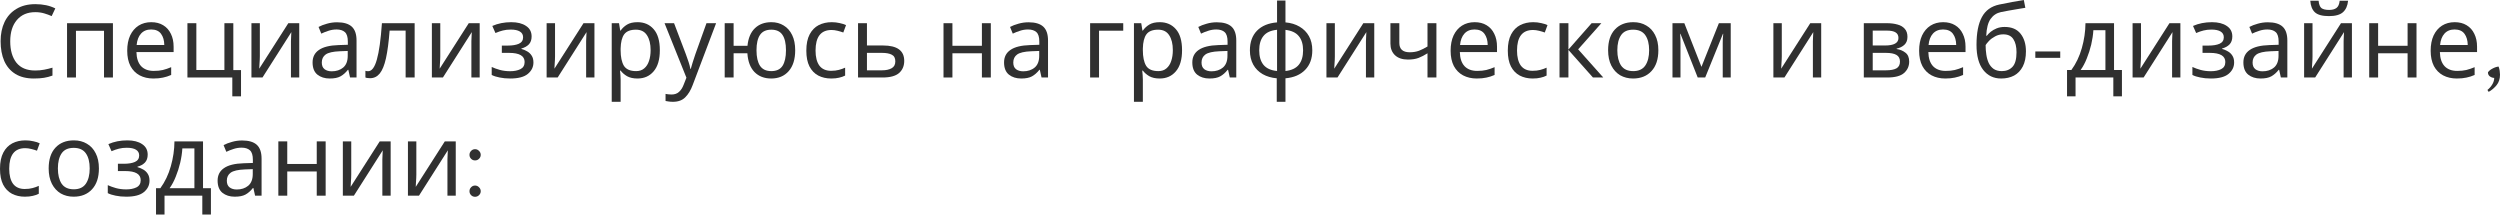 <?xml version="1.0" encoding="UTF-8"?> <svg xmlns="http://www.w3.org/2000/svg" viewBox="0 0 592.31 50.824" fill="none"><path d="M8.352 2.88C6.512 2.88 5.064 3.496 4.008 4.728C2.952 5.96 2.424 7.648 2.424 9.792C2.424 11.92 2.912 13.608 3.888 14.856C4.88 16.088 6.36 16.704 8.328 16.704C9.08 16.704 9.792 16.64 10.464 16.512C11.136 16.384 11.792 16.224 12.432 16.032V17.904C11.792 18.144 11.128 18.32 10.44 18.432C9.768 18.544 8.96 18.6 8.016 18.6C6.272 18.6 4.816 18.24 3.648 17.52C2.48 16.8 1.6 15.776 1.008 14.448C0.432 13.12 0.144 11.56 0.144 9.768C0.144 8.04 0.456 6.52 1.08 5.208C1.72 3.88 2.656 2.848 3.888 2.112C5.12 1.36 6.616 0.984 8.376 0.984C10.184 0.984 11.76 1.32 13.104 1.992L12.24 3.816C11.712 3.576 11.12 3.36 10.464 3.168C9.824 2.976 9.12 2.88 8.352 2.88Z" fill="#303030"></path><path d="M26.756 5.496V18.36H24.644V7.296H17.996V18.36H15.884V5.496H26.756Z" fill="#303030"></path><path d="M35.829 5.256C36.933 5.256 37.877 5.496 38.661 5.976C39.461 6.456 40.069 7.136 40.485 8.016C40.917 8.88 41.133 9.896 41.133 11.064V12.336H32.325C32.357 13.792 32.725 14.904 33.429 15.672C34.149 16.424 35.149 16.8 36.429 16.8C37.245 16.8 37.965 16.728 38.589 16.584C39.229 16.424 39.885 16.2 40.557 15.912V17.76C39.901 18.048 39.253 18.256 38.613 18.384C37.973 18.528 37.213 18.6 36.333 18.6C35.117 18.6 34.037 18.352 33.093 17.856C32.165 17.36 31.437 16.624 30.909 15.648C30.397 14.656 30.141 13.448 30.141 12.024C30.141 10.616 30.373 9.408 30.837 8.4C31.317 7.392 31.981 6.616 32.829 6.072C33.693 5.528 34.693 5.256 35.829 5.256ZM35.805 6.984C34.797 6.984 33.997 7.312 33.405 7.968C32.829 8.608 32.485 9.504 32.373 10.656H38.925C38.909 9.568 38.653 8.688 38.157 8.016C37.661 7.328 36.877 6.984 35.805 6.984Z" fill="#303030"></path><path d="M57.103 22.824H55.04V18.36H44.407V5.496H46.52V16.584H53.167V5.496H55.279V16.608H57.103V22.824Z" fill="#303030"></path><path d="M61.563 13.344C61.563 13.536 61.555 13.824 61.539 14.208C61.523 14.592 61.499 14.976 61.467 15.36C61.451 15.744 61.435 16.048 61.42 16.272L68.308 5.496H70.899V18.36H68.932V10.776C68.932 10.52 68.932 10.184 68.932 9.768C68.948 9.352 68.964 8.944 68.98 8.544C68.996 8.128 69.012 7.816 69.028 7.608L62.188 18.36H59.572V5.496H61.563V13.344Z" fill="#303030"></path><path d="M79.865 5.28C81.433 5.28 82.593 5.624 83.345 6.312C84.097 7 84.473 8.096 84.473 9.6V18.36H82.937L82.529 16.536H82.433C81.873 17.24 81.281 17.76 80.657 18.096C80.05 18.432 79.202 18.6 78.113 18.6C76.946 18.6 75.977 18.296 75.209 17.688C74.441 17.064 74.057 16.096 74.057 14.784C74.057 13.504 74.562 12.52 75.569 11.832C76.577 11.128 78.129 10.744 80.225 10.68L82.41 10.608V9.84C82.41 8.768 82.177 8.024 81.713 7.608C81.249 7.192 80.593 6.984 79.745 6.984C79.073 6.984 78.434 7.088 77.825 7.296C77.217 7.488 76.649 7.712 76.122 7.968L75.473 6.384C76.034 6.08 76.697 5.824 77.465 5.616C78.233 5.392 79.033 5.28 79.865 5.28ZM80.489 12.144C78.889 12.208 77.777 12.464 77.153 12.912C76.545 13.36 76.241 13.992 76.241 14.808C76.241 15.528 76.457 16.056 76.89 16.392C77.337 16.728 77.905 16.896 78.593 16.896C79.681 16.896 80.585 16.6 81.305 16.008C82.025 15.4 82.386 14.472 82.386 13.224V12.072L80.489 12.144Z" fill="#303030"></path><path d="M98.239 18.36H96.103V7.248H92.311C92.103 9.952 91.814 12.136 91.447 13.8C91.078 15.448 90.591 16.648 89.983 17.4C89.375 18.152 88.607 18.528 87.679 18.528C87.471 18.528 87.262 18.512 87.055 18.48C86.863 18.464 86.703 18.424 86.575 18.36V16.776C86.671 16.808 86.775 16.832 86.887 16.848C86.999 16.864 87.11 16.872 87.222 16.872C88.087 16.872 88.774 15.952 89.287 14.112C89.815 12.272 90.214 9.4 90.487 5.496H98.239V18.36Z" fill="#303030"></path><path d="M104.313 13.344C104.313 13.536 104.305 13.824 104.289 14.208C104.273 14.592 104.249 14.976 104.217 15.36C104.201 15.744 104.186 16.048 104.17 16.272L111.058 5.496H113.649V18.36H111.682V10.776C111.682 10.52 111.682 10.184 111.682 9.768C111.698 9.352 111.714 8.944 111.73 8.544C111.746 8.128 111.762 7.816 111.778 7.608L104.938 18.36H102.322V5.496H104.313V13.344Z" fill="#303030"></path><path d="M121.128 5.256C122.599 5.256 123.767 5.552 124.631 6.144C125.511 6.72 125.952 7.552 125.952 8.64C125.952 9.424 125.735 10.048 125.303 10.512C124.871 10.96 124.28 11.288 123.528 11.496V11.592C124.039 11.736 124.511 11.936 124.943 12.192C125.375 12.448 125.719 12.784 125.975 13.2C126.247 13.616 126.383 14.152 126.383 14.808C126.383 15.88 125.936 16.784 125.04 17.52C124.159 18.24 122.776 18.6 120.887 18.6C119.959 18.6 119.119 18.52 118.367 18.36C117.615 18.216 116.991 18.016 116.496 17.76V15.864C117.039 16.12 117.679 16.352 118.415 16.56C119.167 16.768 119.983 16.872 120.863 16.872C121.823 16.872 122.631 16.712 123.287 16.392C123.959 16.056 124.296 15.488 124.296 14.688C124.296 13.248 123.071 12.528 120.623 12.528H118.896V10.8H120.287C121.391 10.8 122.271 10.656 122.927 10.368C123.6 10.064 123.935 9.552 123.935 8.832C123.935 8.224 123.679 7.768 123.167 7.464C122.671 7.16 121.952 7.008 121.007 7.008C120.303 7.008 119.68 7.08 119.135 7.224C118.607 7.352 118.024 7.552 117.384 7.824L116.639 6.144C117.983 5.552 119.479 5.256 121.128 5.256Z" fill="#303030"></path><path d="M131.501 13.344C131.501 13.536 131.493 13.824 131.477 14.208C131.461 14.592 131.437 14.976 131.405 15.36C131.389 15.744 131.373 16.048 131.357 16.272L138.245 5.496H140.837V18.36H138.869V10.776C138.869 10.52 138.869 10.184 138.869 9.768C138.885 9.352 138.901 8.944 138.917 8.544C138.933 8.128 138.949 7.816 138.965 7.608L132.125 18.36H129.509V5.496H131.501V13.344Z" fill="#303030"></path><path d="M151.051 5.256C152.635 5.256 153.907 5.808 154.867 6.912C155.843 8.016 156.331 9.68 156.331 11.904C156.331 14.096 155.843 15.76 154.867 16.896C153.907 18.032 152.627 18.6 151.027 18.6C150.035 18.6 149.211 18.416 148.555 18.048C147.915 17.664 147.411 17.224 147.043 16.728H146.899C146.931 17 146.963 17.344 146.995 17.76C147.027 18.176 147.043 18.536 147.043 18.84V24.12H144.931V5.496H146.659L146.947 7.248H147.043C147.427 6.688 147.931 6.216 148.555 5.832C149.179 5.448 150.011 5.256 151.051 5.256ZM150.667 7.032C149.355 7.032 148.427 7.4 147.883 8.136C147.355 8.872 147.075 9.992 147.043 11.496V11.904C147.043 13.488 147.299 14.712 147.811 15.576C148.339 16.424 149.307 16.848 150.715 16.848C151.499 16.848 152.139 16.632 152.635 16.2C153.147 15.768 153.523 15.184 153.763 14.448C154.019 13.696 154.147 12.84 154.147 11.88C154.147 10.408 153.859 9.232 153.283 8.352C152.723 7.472 151.851 7.032 150.667 7.032Z" fill="#303030"></path><path d="M157.446 5.496H159.702L162.486 12.816C162.726 13.456 162.942 14.072 163.134 14.664C163.326 15.24 163.47 15.792 163.566 16.32H163.662C163.758 15.92 163.91 15.4 164.118 14.76C164.326 14.104 164.542 13.448 164.766 12.792L167.382 5.496H169.662L164.118 20.136C163.67 21.352 163.086 22.32 162.366 23.04C161.662 23.76 160.686 24.12 159.438 24.12C159.054 24.12 158.718 24.096 158.43 24.048C158.142 24.016 157.894 23.976 157.686 23.928V22.248C157.862 22.28 158.07 22.312 158.31 22.344C158.566 22.376 158.83 22.392 159.102 22.392C159.838 22.392 160.43 22.184 160.878 21.768C161.342 21.352 161.702 20.8 161.958 20.112L162.63 18.408L157.446 5.496Z" fill="#303030"></path><path d="M188.401 11.904C188.401 14.032 187.889 15.68 186.865 16.848C185.841 18.016 184.457 18.6 182.713 18.6C181.081 18.6 179.76 18.088 178.753 17.064C177.761 16.04 177.201 14.56 177.073 12.624H173.809V18.36H171.697V5.496H173.809V10.848H177.097C177.273 9.04 177.857 7.656 178.848 6.696C179.841 5.736 181.145 5.256 182.76 5.256C183.865 5.256 184.841 5.52 185.689 6.048C186.537 6.56 187.201 7.312 187.681 8.304C188.161 9.28 188.401 10.48 188.401 11.904ZM179.233 11.904C179.233 13.52 179.513 14.752 180.073 15.6C180.633 16.432 181.521 16.848 182.736 16.848C183.969 16.848 184.857 16.432 185.401 15.6C185.944 14.752 186.217 13.52 186.217 11.904C186.217 10.288 185.936 9.072 185.377 8.256C184.833 7.44 183.953 7.032 182.736 7.032C181.521 7.032 180.633 7.44 180.073 8.256C179.513 9.072 179.233 10.288 179.233 11.904Z" fill="#303030"></path><path d="M196.919 18.6C195.783 18.6 194.767 18.368 193.871 17.904C192.991 17.44 192.295 16.72 191.783 15.744C191.287 14.768 191.039 13.52 191.039 12C191.039 10.416 191.303 9.128 191.831 8.136C192.359 7.144 193.071 6.416 193.967 5.952C194.879 5.488 195.911 5.256 197.063 5.256C197.719 5.256 198.351 5.328 198.959 5.472C199.567 5.6 200.063 5.76 200.447 5.952L199.799 7.704C199.415 7.56 198.967 7.424 198.455 7.296C197.943 7.168 197.463 7.104 197.015 7.104C194.487 7.104 193.223 8.728 193.223 11.976C193.223 13.528 193.527 14.72 194.135 15.552C194.759 16.368 195.679 16.776 196.895 16.776C197.599 16.776 198.215 16.704 198.743 16.56C199.287 16.416 199.783 16.24 200.231 16.032V17.904C199.799 18.128 199.319 18.296 198.791 18.408C198.279 18.536 197.655 18.6 196.919 18.6Z" fill="#303030"></path><path d="M209.218 10.776C212.562 10.776 214.234 11.992 214.234 14.424C214.234 15.624 213.826 16.584 213.01 17.304C212.194 18.008 210.898 18.36 209.122 18.36H203.29V5.496H205.402V10.776H209.218ZM212.122 14.544C212.122 13.76 211.842 13.232 211.282 12.96C210.738 12.672 209.97 12.528 208.978 12.528H205.402V16.656H209.026C209.922 16.656 210.658 16.496 211.234 16.176C211.826 15.856 212.122 15.312 212.122 14.544Z" fill="#303030"></path><path d="M225.652 5.496V10.848H232.636V5.496H234.748V18.36H232.636V12.624H225.652V18.36H223.54V5.496H225.652Z" fill="#303030"></path><path d="M243.694 5.28C245.262 5.28 246.422 5.624 247.174 6.312C247.926 7 248.302 8.096 248.302 9.6V18.36H246.766L246.358 16.536H246.262C245.702 17.24 245.109 17.76 244.486 18.096C243.878 18.432 243.03 18.6 241.941 18.6C240.774 18.6 239.806 18.296 239.038 17.688C238.27 17.064 237.886 16.096 237.886 14.784C237.886 13.504 238.39 12.52 239.398 11.832C240.405 11.128 241.957 10.744 244.054 10.68L246.238 10.608V9.84C246.238 8.768 246.006 8.024 245.542 7.608C245.077 7.192 244.422 6.984 243.573 6.984C242.902 6.984 242.262 7.088 241.654 7.296C241.046 7.488 240.478 7.712 239.95 7.968L239.302 6.384C239.862 6.08 240.526 5.824 241.294 5.616C242.062 5.392 242.862 5.28 243.694 5.28ZM244.317 12.144C242.717 12.208 241.606 12.464 240.982 12.912C240.373 13.36 240.07 13.992 240.07 14.808C240.07 15.528 240.285 16.056 240.718 16.392C241.165 16.728 241.734 16.896 242.422 16.896C243.509 16.896 244.414 16.6 245.133 16.008C245.853 15.4 246.214 14.472 246.214 13.224V12.072L244.317 12.144Z" fill="#303030"></path><path d="M266.122 5.496V7.272H260.386V18.36H258.274V5.496H266.122Z" fill="#303030"></path><path d="M274.777 5.256C276.361 5.256 277.633 5.808 278.593 6.912C279.57 8.016 280.057 9.68 280.057 11.904C280.057 14.096 279.57 15.76 278.593 16.896C277.633 18.032 276.354 18.6 274.754 18.6C273.762 18.6 272.937 18.416 272.282 18.048C271.643 17.664 271.138 17.224 270.77 16.728H270.625C270.658 17 270.69 17.344 270.72 17.76C270.753 18.176 270.77 18.536 270.77 18.84V24.12H268.659V5.496H270.386L270.673 7.248H270.77C271.153 6.688 271.658 6.216 272.282 5.832C272.905 5.448 273.737 5.256 274.777 5.256ZM274.394 7.032C273.082 7.032 272.153 7.4 271.61 8.136C271.08 8.872 270.8 9.992 270.77 11.496V11.904C270.77 13.488 271.025 14.712 271.538 15.576C272.065 16.424 273.035 16.848 274.442 16.848C275.227 16.848 275.866 16.632 276.361 16.2C276.873 15.768 277.248 15.184 277.488 14.448C277.746 13.696 277.873 12.84 277.873 11.88C277.873 10.408 277.586 9.232 277.008 8.352C276.449 7.472 275.576 7.032 274.394 7.032Z" fill="#303030"></path><path d="M288.295 5.28C289.864 5.28 291.024 5.624 291.776 6.312C292.526 7 292.903 8.096 292.903 9.6V18.36H291.366L290.959 16.536H290.864C290.304 17.24 289.712 17.76 289.087 18.096C288.48 18.432 287.63 18.6 286.543 18.6C285.376 18.6 284.406 18.296 283.639 17.688C282.872 17.064 282.487 16.096 282.487 14.784C282.487 13.504 282.992 12.52 283.999 11.832C285.006 11.128 286.558 10.744 288.655 10.68L290.839 10.608V9.84C290.839 8.768 290.607 8.024 290.144 7.608C289.679 7.192 289.022 6.984 288.175 6.984C287.503 6.984 286.863 7.088 286.255 7.296C285.648 7.488 285.078 7.712 284.551 7.968L283.904 6.384C284.464 6.08 285.128 5.824 285.896 5.616C286.663 5.392 287.463 5.28 288.295 5.28ZM288.92 12.144C287.32 12.208 286.208 12.464 285.583 12.912C284.976 13.36 284.671 13.992 284.671 14.808C284.671 15.528 284.886 16.056 285.318 16.392C285.768 16.728 286.335 16.896 287.023 16.896C288.112 16.896 289.015 16.6 289.734 16.008C290.454 15.4 290.814 14.472 290.814 13.224V12.072L288.92 12.144Z" fill="#303030"></path><path d="M304.557 5.304C305.837 5.416 306.949 5.752 307.891 6.312C308.853 6.872 309.595 7.624 310.125 8.568C310.653 9.512 310.915 10.632 310.915 11.928C310.915 13.864 310.348 15.408 309.213 16.56C308.093 17.712 306.541 18.376 304.557 18.552V24.12H302.493V18.552C301.228 18.44 300.116 18.112 299.156 17.568C298.197 17.008 297.452 16.256 296.925 15.312C296.397 14.352 296.132 13.224 296.132 11.928C296.132 9.976 296.692 8.424 297.812 7.272C298.949 6.12 300.533 5.464 302.565 5.304V0.12H304.557V5.304ZM302.565 7.056C301.093 7.2 300.021 7.688 299.349 8.52C298.676 9.336 298.339 10.472 298.339 11.928C298.339 13.384 298.676 14.528 299.349 15.36C300.036 16.192 301.108 16.68 302.565 16.824V7.056ZM304.557 16.824C305.997 16.664 307.051 16.168 307.724 15.336C308.396 14.504 308.733 13.368 308.733 11.928C308.733 10.488 308.388 9.36 307.701 8.544C307.029 7.728 305.979 7.24 304.557 7.08V16.824Z" fill="#303030"></path><path d="M316.258 13.344C316.258 13.536 316.251 13.824 316.236 14.208C316.218 14.592 316.196 14.976 316.163 15.36C316.146 15.744 316.131 16.048 316.116 16.272L323.004 5.496H325.595V18.36H323.626V10.776C323.626 10.52 323.626 10.184 323.626 9.768C323.643 9.352 323.658 8.944 323.676 8.544C323.691 8.128 323.706 7.816 323.723 7.608L316.883 18.36H314.266V5.496H316.258V13.344Z" fill="#303030"></path><path d="M331.536 10.176C331.536 11.648 332.361 12.384 334.008 12.384C334.81 12.384 335.537 12.264 336.192 12.024C336.849 11.768 337.521 11.432 338.209 11.016V5.496H340.321V18.36H338.209V12.624C337.489 13.088 336.777 13.456 336.072 13.728C335.385 13.984 334.552 14.112 333.578 14.112C332.266 14.112 331.241 13.768 330.504 13.08C329.784 12.392 329.424 11.472 329.424 10.32V5.496H331.536V10.176Z" fill="#303030"></path><path d="M349.375 5.256C350.48 5.256 351.425 5.496 352.207 5.976C353.007 6.456 353.616 7.136 354.031 8.016C354.464 8.88 354.678 9.896 354.678 11.064V12.336H345.871C345.904 13.792 346.271 14.904 346.976 15.672C347.696 16.424 348.695 16.8 349.975 16.8C350.792 16.8 351.512 16.728 352.134 16.584C352.777 16.424 353.431 16.2 354.104 15.912V17.76C353.446 18.048 352.799 18.256 352.159 18.384C351.519 18.528 350.76 18.6 349.88 18.6C348.663 18.6 347.583 18.352 346.639 17.856C345.711 17.36 344.984 16.624 344.454 15.648C343.944 14.656 343.687 13.448 343.687 12.024C343.687 10.616 343.919 9.408 344.384 8.4C344.864 7.392 345.526 6.616 346.376 6.072C347.238 5.528 348.241 5.256 349.375 5.256ZM349.353 6.984C348.343 6.984 347.543 7.312 346.951 7.968C346.376 8.608 346.031 9.504 345.919 10.656H352.472C352.457 9.568 352.199 8.688 351.704 8.016C351.207 7.328 350.422 6.984 349.353 6.984Z" fill="#303030"></path><path d="M363.113 18.6C361.979 18.6 360.961 18.368 360.067 17.904C359.187 17.44 358.49 16.72 357.977 15.744C357.483 14.768 357.235 13.52 357.235 12C357.235 10.416 357.498 9.128 358.027 8.136C358.555 7.144 359.267 6.416 360.162 5.952C361.074 5.488 362.106 5.256 363.258 5.256C363.915 5.256 364.545 5.328 365.155 5.472C365.762 5.6 366.257 5.76 366.642 5.952L365.995 7.704C365.61 7.56 365.163 7.424 364.65 7.296C364.138 7.168 363.658 7.104 363.211 7.104C360.682 7.104 359.419 8.728 359.419 11.976C359.419 13.528 359.722 14.72 360.329 15.552C360.954 16.368 361.874 16.776 363.091 16.776C363.796 16.776 364.41 16.704 364.938 16.56C365.482 16.416 365.977 16.24 366.427 16.032V17.904C365.995 18.128 365.515 18.296 364.985 18.408C364.475 18.536 363.851 18.6 363.113 18.6Z" fill="#303030"></path><path d="M377.094 5.496H379.398L373.902 11.688L379.853 18.36H377.406L371.598 11.832V18.36H369.486V5.496H371.598V11.736L377.094 5.496Z" fill="#303030"></path><path d="M392.904 11.904C392.904 14.032 392.359 15.68 391.272 16.848C390.2 18.016 388.745 18.6 386.903 18.6C385.768 18.6 384.751 18.344 383.857 17.832C382.977 17.304 382.28 16.544 381.767 15.552C381.255 14.544 381 13.328 381 11.904C381 9.776 381.535 8.136 382.607 6.984C383.679 5.832 385.136 5.256 386.976 5.256C388.145 5.256 389.167 5.52 390.047 6.048C390.944 6.56 391.639 7.312 392.136 8.304C392.649 9.28 392.904 10.48 392.904 11.904ZM383.184 11.904C383.184 13.424 383.479 14.632 384.072 15.528C384.679 16.408 385.641 16.848 386.953 16.848C388.248 16.848 389.2 16.408 389.807 15.528C390.417 14.632 390.719 13.424 390.719 11.904C390.719 10.384 390.417 9.192 389.807 8.328C389.2 7.464 388.24 7.032 386.928 7.032C385.616 7.032 384.664 7.464 384.072 8.328C383.479 9.192 383.184 10.384 383.184 11.904Z" fill="#303030"></path><path d="M410.051 5.496V18.36H408.156V10.152C408.156 9.816 408.164 9.464 408.179 9.096C408.211 8.728 408.244 8.368 408.276 8.016H408.204L404.003 18.36H402.228L398.147 8.016H398.075C398.125 8.736 398.147 9.472 398.147 10.224V18.36H396.25V5.496H399.059L403.115 15.84L407.244 5.496H410.051Z" fill="#303030"></path><path d="M422.149 13.344C422.149 13.536 422.142 13.824 422.124 14.208C422.109 14.592 422.084 14.976 422.054 15.36C422.037 15.744 422.022 16.048 422.004 16.272L428.895 5.496H431.486V18.36H429.517V10.776C429.517 10.52 429.517 10.184 429.517 9.768C429.534 9.352 429.549 8.944 429.564 8.544C429.582 8.128 429.597 7.816 429.614 7.608L422.774 18.36H420.157V5.496H422.149V13.344Z" fill="#303030"></path><path d="M451.922 8.736C451.922 9.536 451.682 10.16 451.202 10.608C450.723 11.056 450.108 11.36 449.356 11.52V11.616C450.155 11.728 450.853 12.016 451.442 12.48C452.035 12.928 452.332 13.632 452.332 14.592C452.332 15.68 451.922 16.584 451.107 17.304C450.308 18.008 448.978 18.36 447.124 18.36H441.581V5.496H447.099C448.011 5.496 448.828 5.6 449.548 5.808C450.283 6 450.86 6.336 451.275 6.816C451.707 7.28 451.922 7.92 451.922 8.736ZM449.788 9C449.788 8.392 449.563 7.952 449.116 7.68C448.683 7.392 447.971 7.248 446.979 7.248H443.692V10.776H446.596C448.723 10.776 449.788 10.184 449.788 9ZM450.148 14.592C450.148 13.856 449.868 13.328 449.308 13.008C448.748 12.688 447.923 12.528 446.836 12.528H443.692V16.656H446.884C447.938 16.656 448.748 16.504 449.308 16.2C449.868 15.88 450.148 15.344 450.148 14.592Z" fill="#303030"></path><path d="M460.374 5.256C461.479 5.256 462.424 5.496 463.209 5.976C464.008 6.456 464.616 7.136 465.03 8.016C465.463 8.88 465.68 9.896 465.68 11.064V12.336H456.871C456.903 13.792 457.27 14.904 457.975 15.672C458.695 16.424 459.695 16.8 460.974 16.8C461.792 16.8 462.511 16.728 463.136 16.584C463.776 16.424 464.431 16.2 465.103 15.912V17.76C464.448 18.048 463.798 18.256 463.159 18.384C462.519 18.528 461.759 18.6 460.879 18.6C459.665 18.6 458.583 18.352 457.64 17.856C456.711 17.36 455.983 16.624 455.456 15.648C454.944 14.656 454.686 13.448 454.686 12.024C454.686 10.616 454.919 9.408 455.384 8.4C455.863 7.392 456.528 6.616 457.375 6.072C458.24 5.528 459.24 5.256 460.374 5.256ZM460.352 6.984C459.342 6.984 458.543 7.312 457.95 7.968C457.375 8.608 457.031 9.504 456.921 10.656H463.471C463.456 9.568 463.199 8.688 462.704 8.016C462.206 7.328 461.424 6.984 460.352 6.984Z" fill="#303030"></path><path d="M468.282 10.632C468.282 7.816 468.707 5.624 469.554 4.056C470.401 2.472 471.771 1.48 473.658 1.08C474.697 0.856 475.715 0.656 476.707 0.48C477.699 0.304 478.626 0.144 479.491 0L479.851 1.848C479.291 1.928 478.659 2.032 477.954 2.16C477.252 2.272 476.554 2.392 475.867 2.52C475.177 2.632 474.587 2.744 474.09 2.856C473.05 3.08 472.226 3.624 471.618 4.488C471.011 5.336 470.666 6.664 470.586 8.472H470.731C470.954 8.168 471.258 7.856 471.643 7.536C472.043 7.216 472.516 6.944 473.058 6.72C473.618 6.496 474.25 6.384 474.955 6.384C476.619 6.384 477.874 6.92 478.724 7.992C479.571 9.064 479.993 10.456 479.993 12.168C479.993 13.592 479.746 14.784 479.251 15.744C478.754 16.704 478.066 17.424 477.187 17.904C476.307 18.368 475.282 18.6 474.115 18.6C472.338 18.6 470.924 17.92 469.866 16.56C468.809 15.2 468.282 13.224 468.282 10.632ZM474.283 16.848C475.322 16.848 476.162 16.512 476.802 15.84C477.442 15.168 477.761 14.016 477.761 12.384C477.761 11.072 477.514 10.04 477.019 9.288C476.539 8.52 475.74 8.136 474.617 8.136C473.915 8.136 473.275 8.296 472.698 8.616C472.123 8.92 471.643 9.272 471.258 9.672C470.874 10.072 470.601 10.408 470.441 10.68C470.441 11.464 470.499 12.224 470.611 12.96C470.721 13.696 470.914 14.36 471.186 14.952C471.473 15.528 471.866 15.992 472.363 16.344C472.875 16.68 473.515 16.848 474.283 16.848Z" fill="#303030"></path><path d="M482.217 13.704V12.192H488.121V13.704H482.217Z" fill="#303030"></path><path d="M500.866 5.496V16.584H502.738V22.824H500.697V18.36H491.747V22.824H489.73V16.584H490.762C491.867 15.064 492.689 13.336 493.234 11.4C493.794 9.448 494.081 7.48 494.099 5.496H500.866ZM495.971 7.152C495.906 8.24 495.738 9.368 495.466 10.536C495.193 11.688 494.841 12.792 494.409 13.848C493.994 14.904 493.506 15.816 492.947 16.584H498.825V7.152H495.971Z" fill="#303030"></path><path d="M507.252 13.344C507.252 13.536 507.242 13.824 507.227 14.208C507.212 14.592 507.187 14.976 507.154 15.36C507.139 15.744 507.122 16.048 507.107 16.272L513.995 5.496H516.586V18.36H514.62V10.776C514.62 10.52 514.62 10.184 514.62 9.768C514.635 9.352 514.652 8.944 514.667 8.544C514.682 8.128 514.7 7.816 514.715 7.608L507.874 18.36H505.26V5.496H507.252V13.344Z" fill="#303030"></path><path d="M524.064 5.256C525.536 5.256 526.706 5.552 527.568 6.144C528.45 6.72 528.89 7.552 528.89 8.64C528.89 9.424 528.673 10.048 528.24 10.512C527.808 10.96 527.218 11.288 526.466 11.496V11.592C526.978 11.736 527.448 11.936 527.88 12.192C528.313 12.448 528.658 12.784 528.912 13.2C529.185 13.616 529.32 14.152 529.32 14.808C529.32 15.88 528.872 16.784 527.978 17.52C527.098 18.24 525.713 18.6 523.824 18.6C522.897 18.6 522.057 18.52 521.305 18.36C520.553 18.216 519.928 18.016 519.433 17.76V15.864C519.978 16.12 520.618 16.352 521.352 16.56C522.105 16.768 522.922 16.872 523.802 16.872C524.761 16.872 525.569 16.712 526.226 16.392C526.898 16.056 527.233 15.488 527.233 14.688C527.233 13.248 526.008 12.528 523.562 12.528H521.832V10.8H523.224C524.329 10.8 525.209 10.656 525.866 10.368C526.536 10.064 526.873 9.552 526.873 8.832C526.873 8.224 526.618 7.768 526.106 7.464C525.609 7.16 524.889 7.008 523.944 7.008C523.242 7.008 522.617 7.08 522.072 7.224C521.545 7.352 520.96 7.552 520.32 7.824L519.578 6.144C520.92 5.552 522.417 5.256 524.064 5.256Z" fill="#303030"></path><path d="M537.32 5.28C538.887 5.28 540.046 5.624 540.799 6.312C541.551 7 541.926 8.096 541.926 9.6V18.36H540.391L539.981 16.536H539.886C539.327 17.24 538.734 17.76 538.109 18.096C537.502 18.432 536.655 18.6 535.568 18.6C534.398 18.6 533.431 18.296 532.664 17.688C531.894 17.064 531.512 16.096 531.512 14.784C531.512 13.504 532.014 12.52 533.024 11.832C534.031 11.128 535.583 10.744 537.68 10.68L539.861 10.608V9.84C539.861 8.768 539.632 8.024 539.167 7.608C538.702 7.192 538.047 6.984 537.2 6.984C536.528 6.984 535.888 7.088 535.278 7.296C534.671 7.488 534.103 7.712 533.573 7.968L532.926 6.384C533.486 6.08 534.151 5.824 534.918 5.616C535.688 5.392 536.488 5.28 537.32 5.28ZM537.942 12.144C536.343 12.208 535.23 12.464 534.606 12.912C533.998 13.36 533.693 13.992 533.693 14.808C533.693 15.528 533.911 16.056 534.343 16.392C534.791 16.728 535.358 16.896 536.048 16.896C537.135 16.896 538.04 16.6 538.759 16.008C539.479 15.4 539.839 14.472 539.839 13.224V12.072L537.942 12.144Z" fill="#303030"></path><path d="M556.316 0.168C556.204 1.368 555.796 2.28 555.092 2.904C554.404 3.512 553.3 3.816 551.78 3.816C550.211 3.816 549.098 3.512 548.444 2.904C547.804 2.296 547.444 1.384 547.364 0.168H549.331C549.411 1.032 549.636 1.616 550.003 1.92C550.388 2.208 550.995 2.352 551.828 2.352C552.565 2.352 553.14 2.2 553.555 1.896C553.987 1.576 554.244 1 554.324 0.168H556.316ZM547.891 13.344C547.891 13.536 547.884 13.824 547.869 14.208C547.851 14.592 547.829 14.976 547.796 15.36C547.779 15.744 547.764 16.048 547.749 16.272L554.637 5.496H557.228V18.36H555.259V10.776C555.259 10.52 555.259 10.184 555.259 9.768C555.276 9.352 555.291 8.944 555.306 8.544C555.324 8.128 555.339 7.816 555.356 7.608L548.516 18.36H545.899V5.496H547.891V13.344Z" fill="#303030"></path><path d="M563.434 5.496V10.848H570.417V5.496H572.528V18.36H570.417V12.624H563.434V18.36H561.322V5.496H563.434Z" fill="#303030"></path><path d="M581.571 5.256C582.675 5.256 583.62 5.496 584.402 5.976C585.202 6.456 585.812 7.136 586.227 8.016C586.659 8.88 586.874 9.896 586.874 11.064V12.336H578.067C578.099 13.792 578.467 14.904 579.171 15.672C579.891 16.424 580.891 16.8 582.17 16.8C582.988 16.8 583.707 16.728 584.33 16.584C584.972 16.424 585.627 16.2 586.299 15.912V17.76C585.642 18.048 584.994 18.256 584.355 18.384C583.715 18.528 582.955 18.6 582.075 18.6C580.858 18.6 579.779 18.352 578.834 17.856C577.907 17.36 577.179 16.624 576.65 15.648C576.14 14.656 575.882 13.448 575.882 12.024C575.882 10.616 576.115 9.408 576.58 8.4C577.059 7.392 577.722 6.616 578.571 6.072C579.434 5.528 580.436 5.256 581.571 5.256ZM581.548 6.984C580.538 6.984 579.739 7.312 579.146 7.968C578.571 8.608 578.227 9.504 578.114 10.656H584.667C584.652 9.568 584.395 8.688 583.9 8.016C583.402 7.328 582.618 6.984 581.548 6.984Z" fill="#303030"></path><path d="M589.623 21.768L589.333 21.312C589.798 20.944 590.183 20.504 590.485 19.992C590.79 19.48 590.943 18.968 590.943 18.456C590.605 18.456 590.27 18.344 589.933 18.12C589.613 17.896 589.453 17.568 589.453 17.136C589.678 16.8 590.038 16.504 590.533 16.248C591.03 15.976 591.51 15.816 591.975 15.768C592.102 16.12 592.19 16.456 592.237 16.776C592.285 17.096 592.31 17.4 592.31 17.688C592.31 18.68 592.045 19.504 591.517 20.16C590.99 20.816 590.358 21.352 589.623 21.768Z" fill="#303030"></path><path d="M5.88 46.6C4.744 46.6 3.728 46.368 2.832 45.904C1.952 45.44 1.256 44.72 0.744 43.744C0.248 42.768 0 41.52 0 40C0 38.416 0.264 37.128 0.792 36.136C1.32 35.144 2.032 34.416 2.928 33.952C3.84 33.488 4.872 33.256 6.024 33.256C6.68 33.256 7.312 33.328 7.92 33.472C8.528 33.6 9.024 33.76 9.408 33.952L8.76 35.704C8.376 35.56 7.928 35.424 7.416 35.296C6.904 35.168 6.424 35.104 5.976 35.104C3.448 35.104 2.184 36.728 2.184 39.976C2.184 41.528 2.488 42.72 3.096 43.552C3.72 44.368 4.64 44.776 5.856 44.776C6.56 44.776 7.176 44.704 7.704 44.56C8.248 44.416 8.744 44.24 9.192 44.032V45.904C8.76 46.128 8.28 46.296 7.752 46.408C7.24 46.536 6.616 46.6 5.88 46.6Z" fill="#303030"></path><path d="M23.435 39.904C23.435 42.032 22.891 43.68 21.803 44.848C20.731 46.016 19.275 46.6 17.435 46.6C16.299 46.6 15.283 46.344 14.387 45.832C13.507 45.304 12.811 44.544 12.299 43.552C11.787 42.544 11.531 41.328 11.531 39.904C11.531 37.776 12.067 36.136 13.139 34.984C14.211 33.832 15.667 33.256 17.507 33.256C18.675 33.256 19.699 33.52 20.579 34.048C21.475 34.56 22.171 35.312 22.667 36.304C23.179 37.28 23.435 38.48 23.435 39.904ZM13.715 39.904C13.715 41.424 14.011 42.632 14.603 43.528C15.211 44.408 16.171 44.848 17.483 44.848C18.779 44.848 19.731 44.408 20.339 43.528C20.947 42.632 21.251 41.424 21.251 39.904C21.251 38.384 20.947 37.192 20.339 36.328C19.731 35.464 18.771 35.032 17.459 35.032C16.147 35.032 15.195 35.464 14.603 36.328C14.011 37.192 13.715 38.384 13.715 39.904Z" fill="#303030"></path><path d="M30.167 33.256C31.639 33.256 32.806 33.552 33.67 34.144C34.55 34.72 34.991 35.552 34.991 36.64C34.991 37.424 34.775 38.048 34.342 38.512C33.911 38.96 33.319 39.288 32.567 39.496V39.592C33.079 39.736 33.55 39.936 33.983 40.192C34.414 40.448 34.759 40.784 35.014 41.2C35.286 41.616 35.423 42.152 35.423 42.808C35.423 43.88 34.975 44.784 34.079 45.52C33.199 46.24 31.815 46.6 29.926 46.6C28.998 46.6 28.158 46.52 27.406 46.36C26.654 46.216 26.03 46.016 25.535 45.76V43.864C26.079 44.12 26.718 44.352 27.454 44.56C28.206 44.768 29.022 44.872 29.902 44.872C30.863 44.872 31.671 44.712 32.327 44.392C32.998 44.056 33.335 43.488 33.335 42.688C33.335 41.248 32.11 40.528 29.662 40.528H27.935V38.8H29.327C30.43 38.8 31.31 38.656 31.966 38.368C32.639 38.064 32.974 37.552 32.974 36.832C32.974 36.224 32.718 35.768 32.206 35.464C31.711 35.16 30.991 35.008 30.047 35.008C29.343 35.008 28.719 35.08 28.174 35.224C27.647 35.352 27.063 35.552 26.423 35.824L25.678 34.144C27.023 33.552 28.519 33.256 30.167 33.256Z" fill="#303030"></path><path d="M48.1 33.496V44.584H49.972V50.824H47.932V46.36H38.98V50.824H36.964V44.584H37.996C39.1 43.064 39.924 41.336 40.468 39.4C41.028 37.448 41.316 35.48 41.332 33.496H48.1ZM43.204 35.152C43.14 36.24 42.972 37.368 42.7 38.536C42.428 39.688 42.076 40.792 41.644 41.848C41.228 42.904 40.74 43.816 40.18 44.584H46.06V35.152H43.204Z" fill="#303030"></path><path d="M57.366 33.28C58.934 33.28 60.093 33.624 60.845 34.312C61.597 35 61.973 36.096 61.973 37.6V46.36H60.437L60.029 44.536H59.933C59.373 45.24 58.781 45.76 58.158 46.096C57.549 46.432 56.702 46.6 55.613 46.6C54.445 46.6 53.478 46.296 52.71 45.688C51.942 45.064 51.557 44.096 51.557 42.784C51.557 41.504 52.062 40.52 53.069 39.832C54.077 39.128 55.629 38.744 57.725 38.68L59.909 38.608V37.84C59.909 36.768 59.677 36.024 59.213 35.608C58.749 35.192 58.093 34.984 57.245 34.984C56.574 34.984 55.934 35.088 55.325 35.296C54.717 35.488 54.149 35.712 53.622 35.968L52.973 34.384C53.534 34.08 54.197 33.824 54.965 33.616C55.733 33.392 56.533 33.28 57.366 33.28ZM57.989 40.144C56.389 40.208 55.277 40.464 54.653 40.912C54.045 41.36 53.741 41.992 53.741 42.808C53.741 43.528 53.957 44.056 54.39 44.392C54.837 44.728 55.405 44.896 56.093 44.896C57.181 44.896 58.085 44.6 58.805 44.008C59.525 43.4 59.885 42.472 59.885 41.224V40.072L57.989 40.144Z" fill="#303030"></path><path d="M68.059 33.496V38.848H75.043V33.496H77.154V46.36H75.043V40.624H68.059V46.36H65.947V33.496H68.059Z" fill="#303030"></path><path d="M83.22 41.344C83.22 41.536 83.212 41.824 83.196 42.208C83.18 42.592 83.156 42.976 83.124 43.36C83.108 43.744 83.092 44.048 83.076 44.272L89.964 33.496H92.556V46.36H90.588V38.776C90.588 38.52 90.588 38.184 90.588 37.768C90.604 37.352 90.62 36.944 90.636 36.544C90.652 36.128 90.668 35.816 90.684 35.608L83.844 46.36H81.228V33.496H83.22V41.344Z" fill="#303030"></path><path d="M98.642 41.344C98.642 41.536 98.634 41.824 98.618 42.208C98.602 42.592 98.578 42.976 98.546 43.36C98.53 43.744 98.514 44.048 98.498 44.272L105.386 33.496H107.978V46.36H106.01V38.776C106.01 38.52 106.01 38.184 106.01 37.768C106.026 37.352 106.042 36.944 106.058 36.544C106.074 36.128 106.09 35.816 106.106 35.608L99.266 46.36H96.65V33.496H98.642V41.344Z" fill="#303030"></path><path d="M112.552 38.008C112.184 38.008 111.872 37.88 111.616 37.624C111.359 37.368 111.231 37.056 111.231 36.688C111.231 36.32 111.359 36.008 111.616 35.752C111.872 35.48 112.184 35.344 112.552 35.344C112.919 35.344 113.232 35.48 113.488 35.752C113.76 36.008 113.896 36.32 113.896 36.688C113.896 37.056 113.76 37.368 113.488 37.624C113.232 37.88 112.919 38.008 112.552 38.008ZM112.552 46.624C112.184 46.624 111.872 46.496 111.616 46.24C111.359 45.984 111.231 45.672 111.231 45.304C111.231 44.936 111.359 44.624 111.616 44.368C111.872 44.096 112.184 43.96 112.552 43.96C112.919 43.96 113.232 44.096 113.488 44.368C113.76 44.624 113.896 44.936 113.896 45.304C113.896 45.672 113.76 45.984 113.488 46.24C113.232 46.496 112.919 46.624 112.552 46.624Z" fill="#303030"></path></svg> 